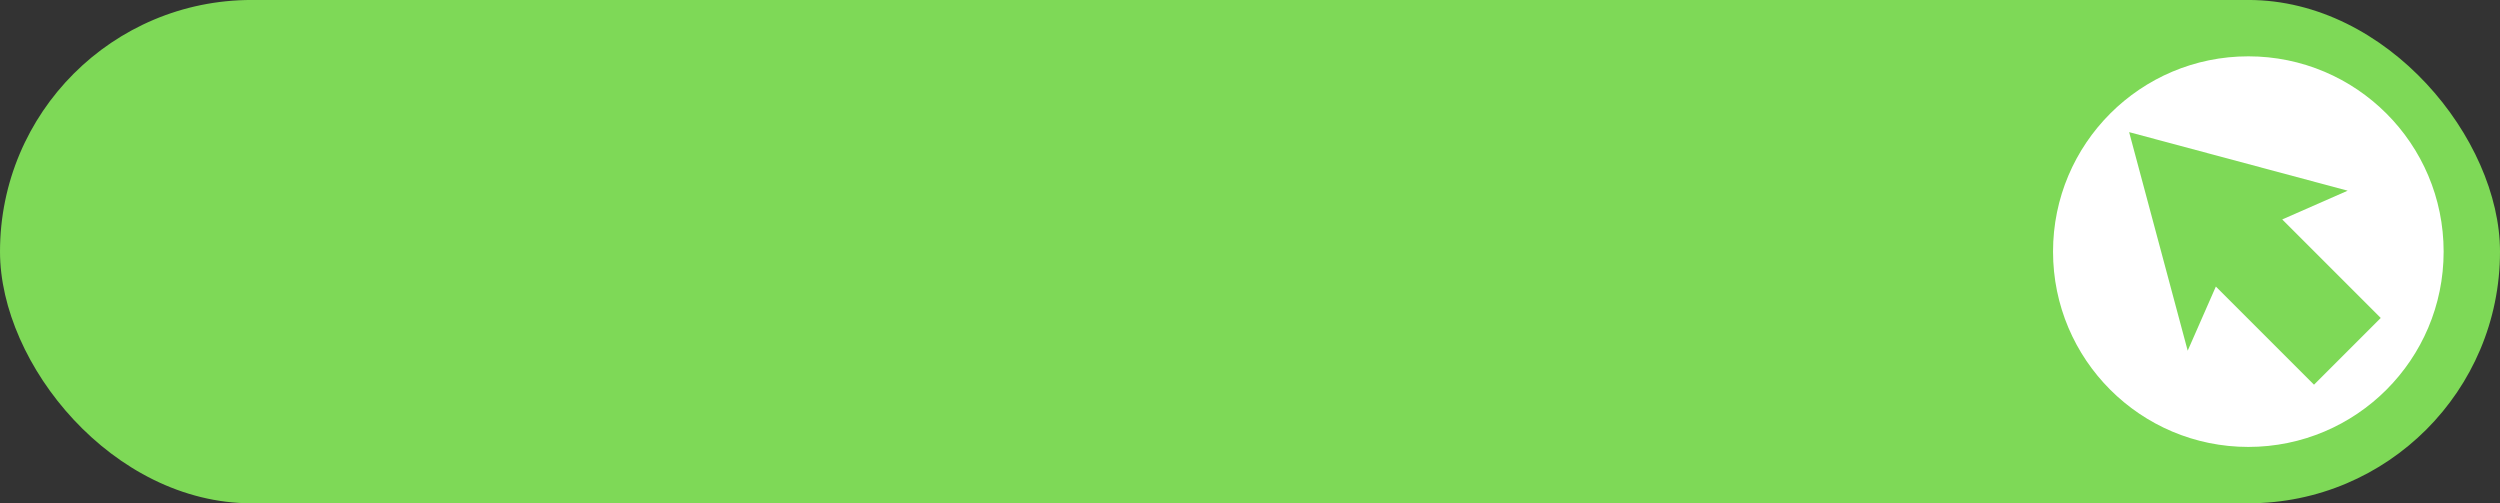 <?xml version="1.0" encoding="UTF-8" standalone="no"?><svg xmlns="http://www.w3.org/2000/svg" xmlns:xlink="http://www.w3.org/1999/xlink" data-name="Layer 1" fill="#000000" height="581.1" preserveAspectRatio="xMidYMid meet" version="1" viewBox="56.9 1137.1 2886.2 581.1" width="2886.2" zoomAndPan="magnify"><rect x="56.9" y="1137.1" width="2886.2" height="581.1" fill="#333333" stroke="none"/><g id="change1_1"><rect fill="#7ed957" height="581.07" rx="290.53" transform="rotate(-180 1500 1427.6)" width="2886.19" x="56.9" y="1137.06"/></g><g id="change2_1"><circle cx="2652.56" cy="1427.6" fill="#ffffff" r="225.47"/></g><g id="change1_2"><path d="M2767.25 1357.25L2514.94 1289.65 2582.55 1541.96 2615.06 1467.93 2728.36 1581.22 2805.41 1504.17 2691.69 1390.44 2767.25 1357.25z" fill="#7ed957"/></g></svg>
